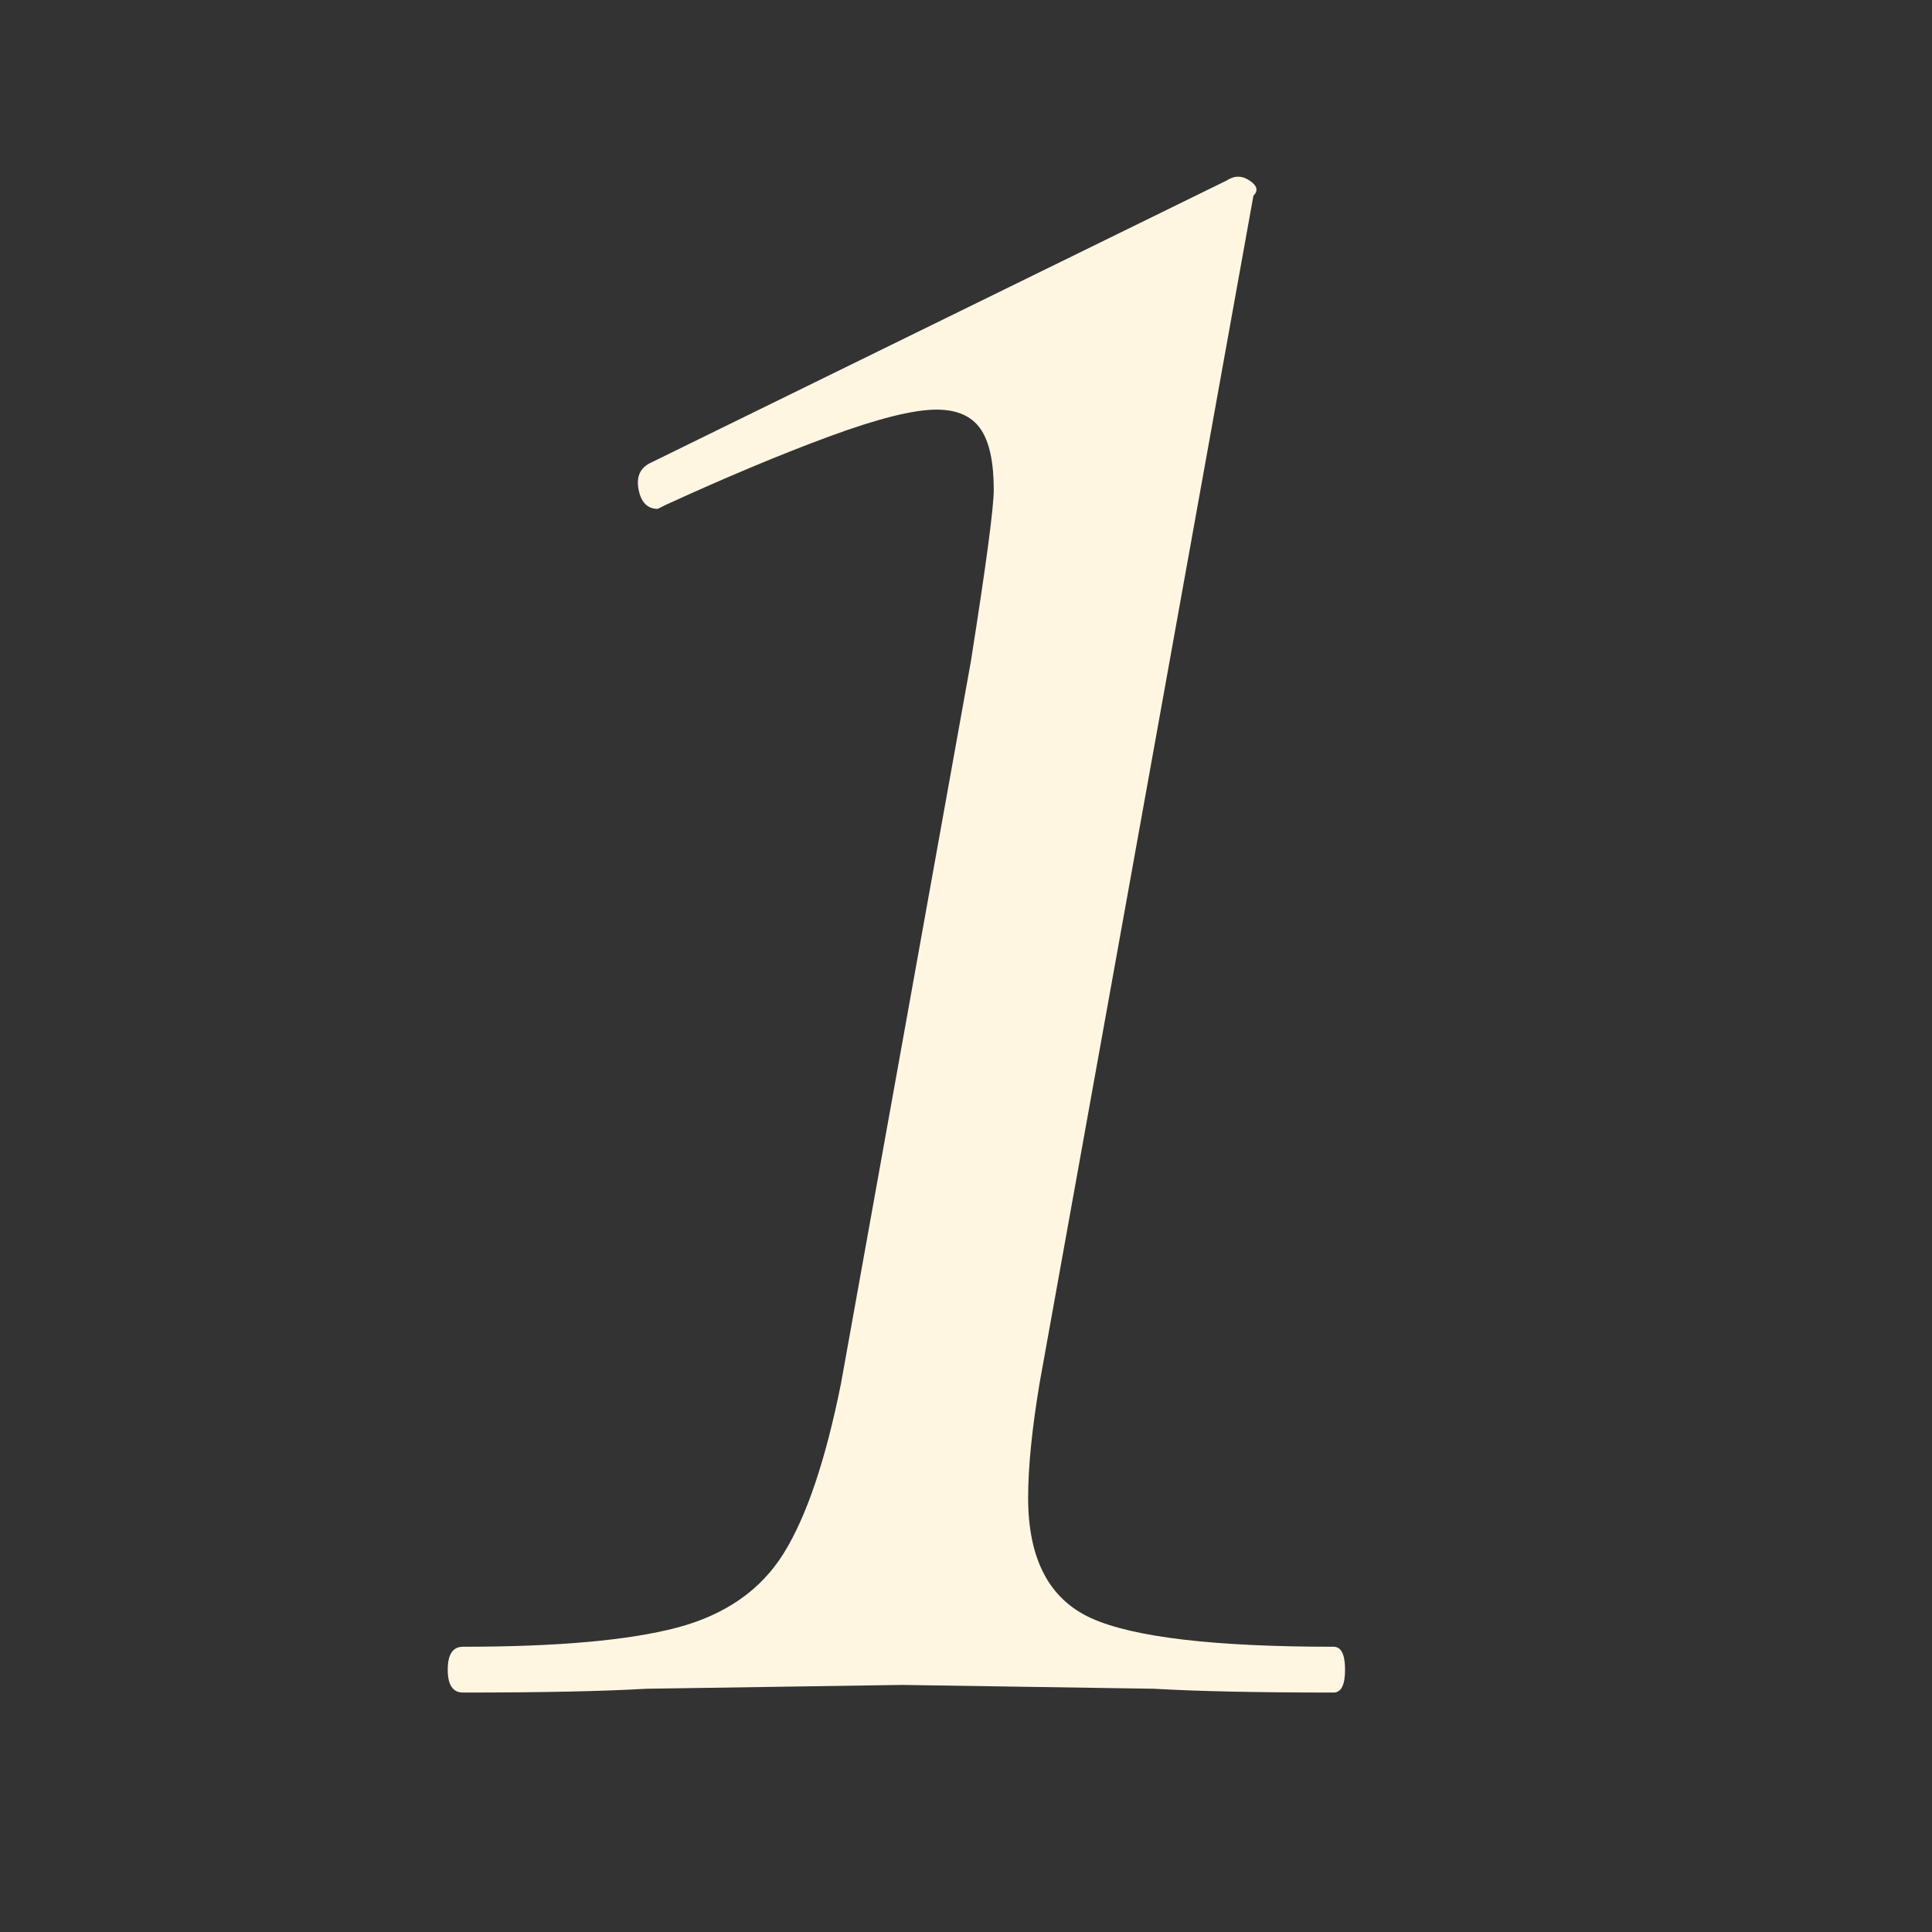 <svg xmlns="http://www.w3.org/2000/svg" xmlns:xlink="http://www.w3.org/1999/xlink" width="1080" zoomAndPan="magnify" viewBox="0 0 810 810" height="1080" preserveAspectRatio="xMidYMid meet" version="1.0"><rect x="0" y="0" width="810" height="810" fill="#333333" stroke="none"/><defs><g/></defs><g fill="#fff6e2" fill-opacity="1"><g transform="translate(171.702, 709.611)"><g><path d="M 22.406 0 C 18.145 0 16.016 -3.195 16.016 -9.594 C 16.016 -16 18.145 -19.203 22.406 -19.203 C 61.895 -19.203 91.781 -21.867 112.062 -27.203 C 132.344 -32.547 147.285 -42.953 156.891 -58.422 C 166.492 -73.898 174.5 -97.648 180.906 -129.672 L 235.328 -432.234 C 241.734 -472.785 244.938 -496.801 244.938 -504.281 C 244.938 -516.008 243.066 -524.539 239.328 -529.875 C 235.598 -535.207 229.461 -537.875 220.922 -537.875 C 211.316 -537.875 196.375 -534.141 176.094 -526.672 C 155.812 -519.203 132.867 -509.602 107.266 -497.875 L 104.062 -496.266 C 99.789 -496.266 97.117 -498.93 96.047 -504.266 C 94.984 -509.598 96.586 -513.332 100.859 -515.469 L 342.594 -633.938 C 345.789 -636.062 348.988 -636.055 352.188 -633.922 C 355.395 -631.797 355.93 -629.664 353.797 -627.531 L 264.141 -129.672 C 260.941 -110.461 259.344 -94.453 259.344 -81.641 C 259.344 -56.023 268.145 -39.211 285.75 -31.203 C 303.363 -23.203 337.25 -19.203 387.406 -19.203 C 390.613 -19.203 392.219 -16 392.219 -9.594 C 392.219 -3.195 390.613 0 387.406 0 C 355.395 0 330.316 -0.531 312.172 -1.594 L 206.516 -3.203 L 99.25 -1.594 C 81.113 -0.531 55.5 0 22.406 0 Z M 22.406 0 "/></g></g></g></svg>